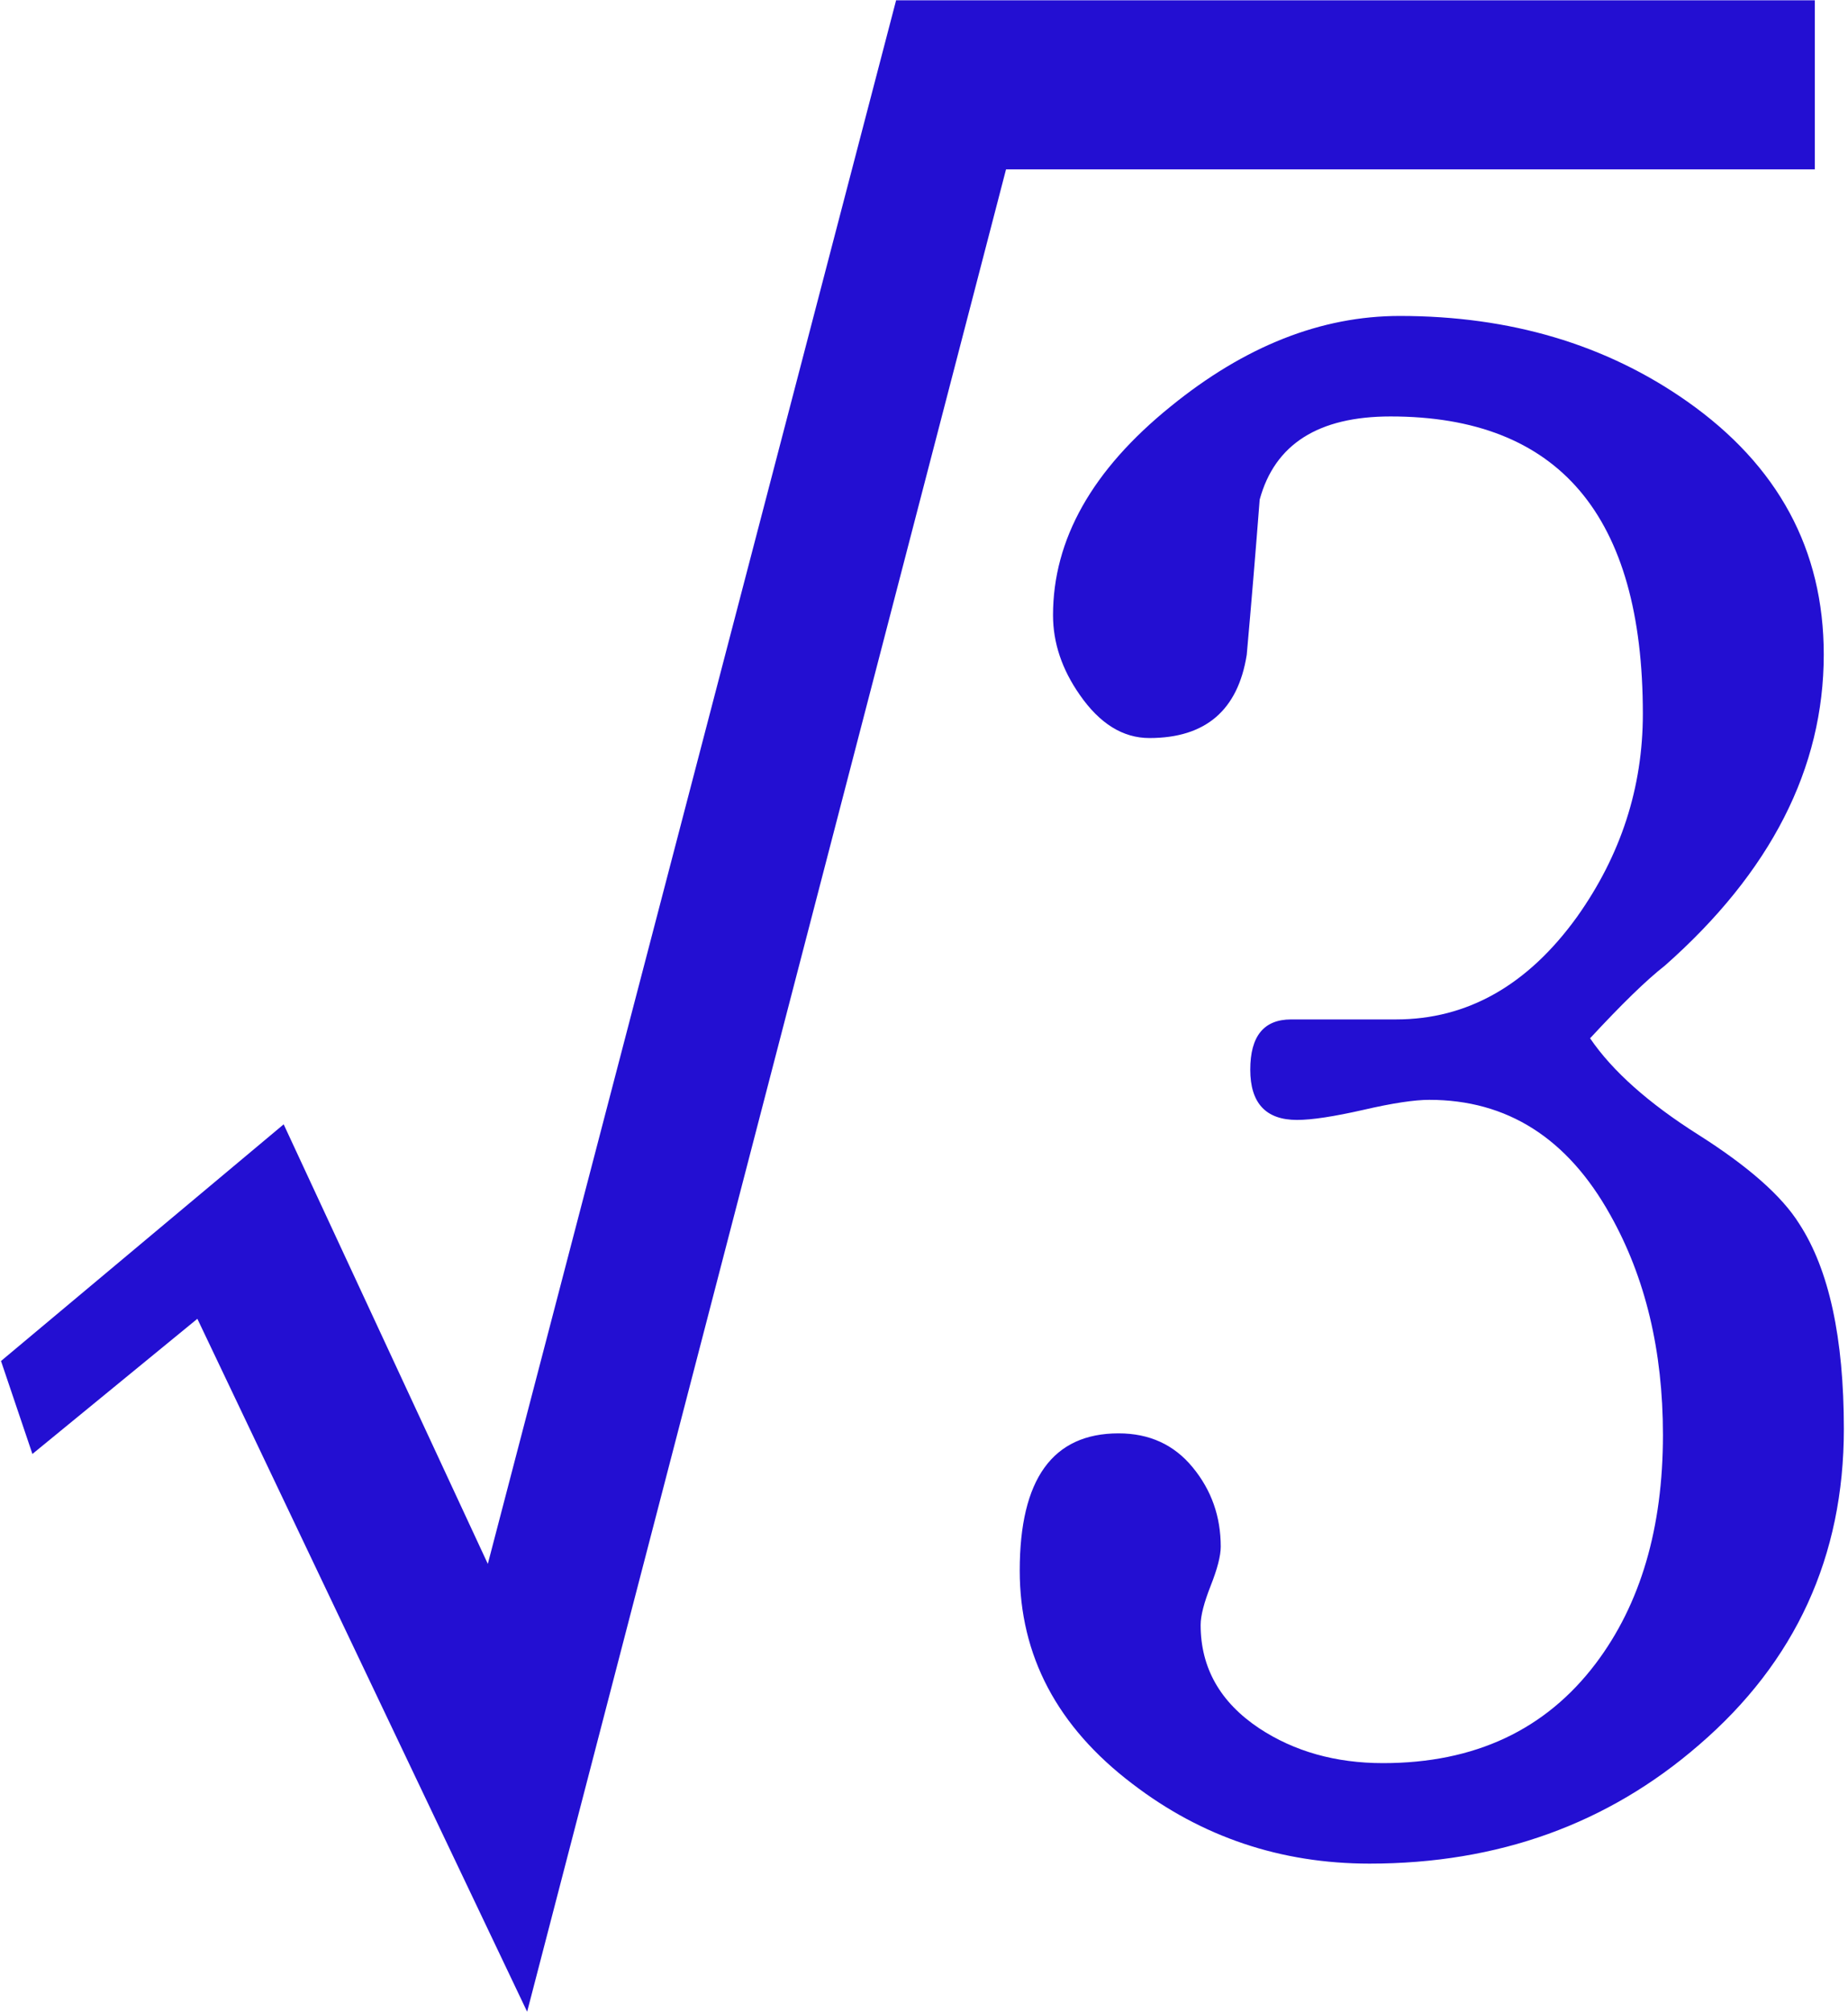 ﻿<?xml version="1.0" encoding="utf-8"?>
<!DOCTYPE svg PUBLIC "-//W3C//DTD SVG 1.1//EN" "http://www.w3.org/Graphics/SVG/1.1/DTD/svg11.dtd">
<svg xmlns="http://www.w3.org/2000/svg" xmlns:xlink="http://www.w3.org/1999/xlink" version="1.1" baseProfile="full" width="14.708" height="16.012" viewBox="0 0 14.71 16.01" enable-background="new 0 0 14.71 16.01" xml:space="preserve">
	<g>
		<path fill="#FF0000" fill-opacity="1" stroke-width="0.2" stroke-linejoin="round" d="M -29.803,14.385C -29.803,14.572 -29.964,14.665 -30.286,14.665L -34.731,14.673C -35.072,14.673 -35.243,14.548 -35.243,14.298C -35.243,14.081 -35.064,13.964 -34.706,13.948C -34.202,13.923 -33.867,13.86 -33.701,13.76C -33.342,13.548 -33.163,13.094 -33.163,12.398C -33.163,11.681 -33.163,10.604 -33.163,9.165C -33.163,7.727 -33.163,6.649 -33.163,5.933C -33.163,5.236 -33.287,4.794 -33.536,4.608C -33.726,4.463 -34.159,4.39 -34.836,4.39C -35.107,4.39 -35.243,4.299 -35.243,4.118C -35.243,3.968 -34.817,3.687 -33.966,3.275C -33.424,3.037 -32.883,2.796 -32.343,2.553C -32.291,2.526 -32.24,2.513 -32.188,2.513C -31.985,2.513 -31.883,2.692 -31.883,3.05L -31.883,12.968C -31.883,13.361 -31.702,13.623 -31.341,13.753C -31.012,13.811 -30.681,13.871 -30.346,13.933C -29.984,13.999 -29.803,14.15 -29.803,14.385 Z "/>
		<path fill="#000000" fill-opacity="1" stroke-width="0.2" stroke-linejoin="round" d="M -21.643,13.165C -21.643,12.882 -21.539,12.636 -21.329,12.426C -21.12,12.217 -20.874,12.113 -20.591,12.113C -20.309,12.113 -20.067,12.217 -19.866,12.426C -19.664,12.636 -19.563,12.882 -19.563,13.165C -19.563,13.447 -19.664,13.689 -19.866,13.89C -20.067,14.092 -20.309,14.193 -20.591,14.193C -20.874,14.193 -21.12,14.092 -21.329,13.89C -21.539,13.689 -21.643,13.447 -21.643,13.165 Z M -21.643,6.828C -21.643,6.526 -21.54,6.265 -21.333,6.044C -21.127,5.823 -20.881,5.713 -20.598,5.713C -20.317,5.713 -20.074,5.823 -19.869,6.044C -19.665,6.265 -19.563,6.526 -19.563,6.828C -19.563,7.131 -19.665,7.394 -19.869,7.618C -20.074,7.841 -20.317,7.953 -20.598,7.953C -20.881,7.953 -21.127,7.841 -21.333,7.618C -21.54,7.394 -21.643,7.131 -21.643,6.828 Z "/>
		<path fill="#FF7D00" fill-opacity="1" stroke-width="0.2" stroke-linejoin="round" d="M -9.191,11.883C -9.191,12.066 -9.259,12.476 -9.394,13.114C -9.53,13.751 -9.634,14.159 -9.706,14.338C -9.801,14.561 -9.939,14.673 -10.121,14.673L -15.371,14.673C -15.731,14.673 -15.955,14.402 -16.043,13.86C -15.103,12.232 -14.23,10.98 -13.423,10.105C -12.975,9.63 -12.523,9.156 -12.068,8.683C -11.632,8.193 -11.316,7.728 -11.123,7.29C -10.883,6.745 -10.763,6.103 -10.763,5.365C -10.763,4.872 -10.967,4.433 -11.376,4.049C -11.784,3.665 -12.24,3.473 -12.743,3.473C -13.031,3.473 -13.357,3.603 -13.718,3.865C -14.095,4.137 -14.283,4.406 -14.283,4.673C -14.283,4.789 -14.23,4.996 -14.123,5.293C -14.017,5.589 -13.963,5.818 -13.963,5.98C -13.963,6.222 -14.055,6.451 -14.238,6.668C -14.428,6.899 -14.647,7.015 -14.896,7.015C -15.121,7.015 -15.32,6.848 -15.493,6.515C -15.646,6.23 -15.723,5.965 -15.723,5.72C -15.723,4.817 -15.383,4.073 -14.703,3.49C -14.058,2.945 -13.28,2.673 -12.368,2.673C -11.533,2.673 -10.817,2.994 -10.219,3.636C -9.622,4.279 -9.323,5.024 -9.323,5.873C -9.323,7.106 -10.057,8.318 -11.526,9.51C -12.012,9.912 -12.617,10.5 -13.338,11.275C -14.225,12.232 -14.668,12.869 -14.668,13.188C -14.668,13.256 -14.627,13.321 -14.543,13.383C -14.195,13.383 -13.664,13.358 -12.949,13.308C -12.235,13.258 -11.699,13.233 -11.341,13.233C -10.996,13.233 -10.698,13.072 -10.448,12.75C -10.355,12.629 -10.183,12.331 -9.933,11.858C -9.766,11.536 -9.618,11.375 -9.488,11.375C -9.29,11.375 -9.191,11.544 -9.191,11.883 Z "/>
		<path fill="#000000" fill-opacity="1" stroke-width="0.2" stroke-linejoin="round" d="M -5.643,13.165C -5.643,12.882 -5.539,12.636 -5.329,12.426C -5.12,12.217 -4.874,12.113 -4.591,12.113C -4.309,12.113 -4.067,12.217 -3.866,12.426C -3.664,12.636 -3.563,12.882 -3.563,13.165C -3.563,13.447 -3.664,13.689 -3.866,13.89C -4.067,14.092 -4.309,14.193 -4.591,14.193C -4.874,14.193 -5.12,14.092 -5.329,13.89C -5.539,13.689 -5.643,13.447 -5.643,13.165 Z M -5.643,6.828C -5.643,6.526 -5.54,6.265 -5.333,6.044C -5.127,5.823 -4.881,5.713 -4.598,5.713C -4.316,5.713 -4.074,5.823 -3.869,6.044C -3.665,6.265 -3.563,6.526 -3.563,6.828C -3.563,7.131 -3.665,7.394 -3.869,7.618C -4.074,7.841 -4.316,7.953 -4.598,7.953C -4.881,7.953 -5.127,7.841 -5.333,7.618C -5.54,7.394 -5.643,7.131 -5.643,6.828 Z "/>
		<path fill="#230FD2" fill-opacity="1" stroke-width="0.2" stroke-linejoin="round" d="M 14.677,11.373C 14.677,12.388 14.293,13.226 13.524,13.888C 12.798,14.518 11.924,14.833 10.902,14.833C 10.195,14.833 9.566,14.621 9.014,14.198C 8.416,13.744 8.117,13.178 8.117,12.5C 8.117,11.772 8.379,11.408 8.904,11.408C 9.149,11.408 9.346,11.498 9.494,11.679C 9.643,11.86 9.717,12.07 9.717,12.31C 9.717,12.383 9.69,12.487 9.637,12.621C 9.584,12.756 9.557,12.859 9.557,12.933C 9.557,13.274 9.712,13.548 10.022,13.755C 10.302,13.94 10.631,14.033 11.009,14.033C 11.739,14.033 12.303,13.768 12.702,13.24C 13.059,12.767 13.237,12.16 13.237,11.42C 13.237,10.75 13.097,10.166 12.817,9.668C 12.477,9.058 11.997,8.753 11.377,8.753C 11.26,8.753 11.085,8.779 10.852,8.833C 10.618,8.886 10.443,8.913 10.324,8.913C 10.076,8.913 9.952,8.779 9.952,8.513C 9.952,8.246 10.06,8.113 10.277,8.113C 10.373,8.113 10.513,8.113 10.696,8.113C 10.878,8.113 11.017,8.113 11.112,8.113C 11.68,8.113 12.16,7.841 12.552,7.298C 12.902,6.806 13.077,6.267 13.077,5.68C 13.077,4.102 12.408,3.313 11.069,3.313C 10.494,3.313 10.147,3.534 10.027,3.975C 9.995,4.387 9.961,4.798 9.924,5.21C 9.854,5.652 9.596,5.873 9.149,5.873C 8.938,5.873 8.753,5.758 8.594,5.528C 8.453,5.326 8.382,5.115 8.382,4.895C 8.382,4.292 8.694,3.738 9.319,3.233C 9.909,2.753 10.517,2.513 11.142,2.513C 12.02,2.513 12.783,2.739 13.429,3.193C 14.154,3.703 14.517,4.374 14.517,5.208C 14.517,6.114 14.095,6.94 13.252,7.685C 13.107,7.798 12.909,7.991 12.657,8.263C 12.834,8.523 13.121,8.779 13.519,9.031C 13.918,9.284 14.185,9.52 14.322,9.74C 14.559,10.104 14.677,10.648 14.677,11.373 Z "/>
	</g>
	<g>
		<path fill="#230FD2" fill-opacity="1" stroke-width="0.2" stroke-linejoin="round" d="M 8.008,1.346L 4.196,16.012L 1.571,10.496L 0.258,11.572L 0.008,10.832L 2.258,8.948L 3.883,12.447L 7.133,7.62939e-005L 14.446,7.62939e-005L 14.446,1.346L 8.008,1.346 Z "/>
	</g>
</svg>

